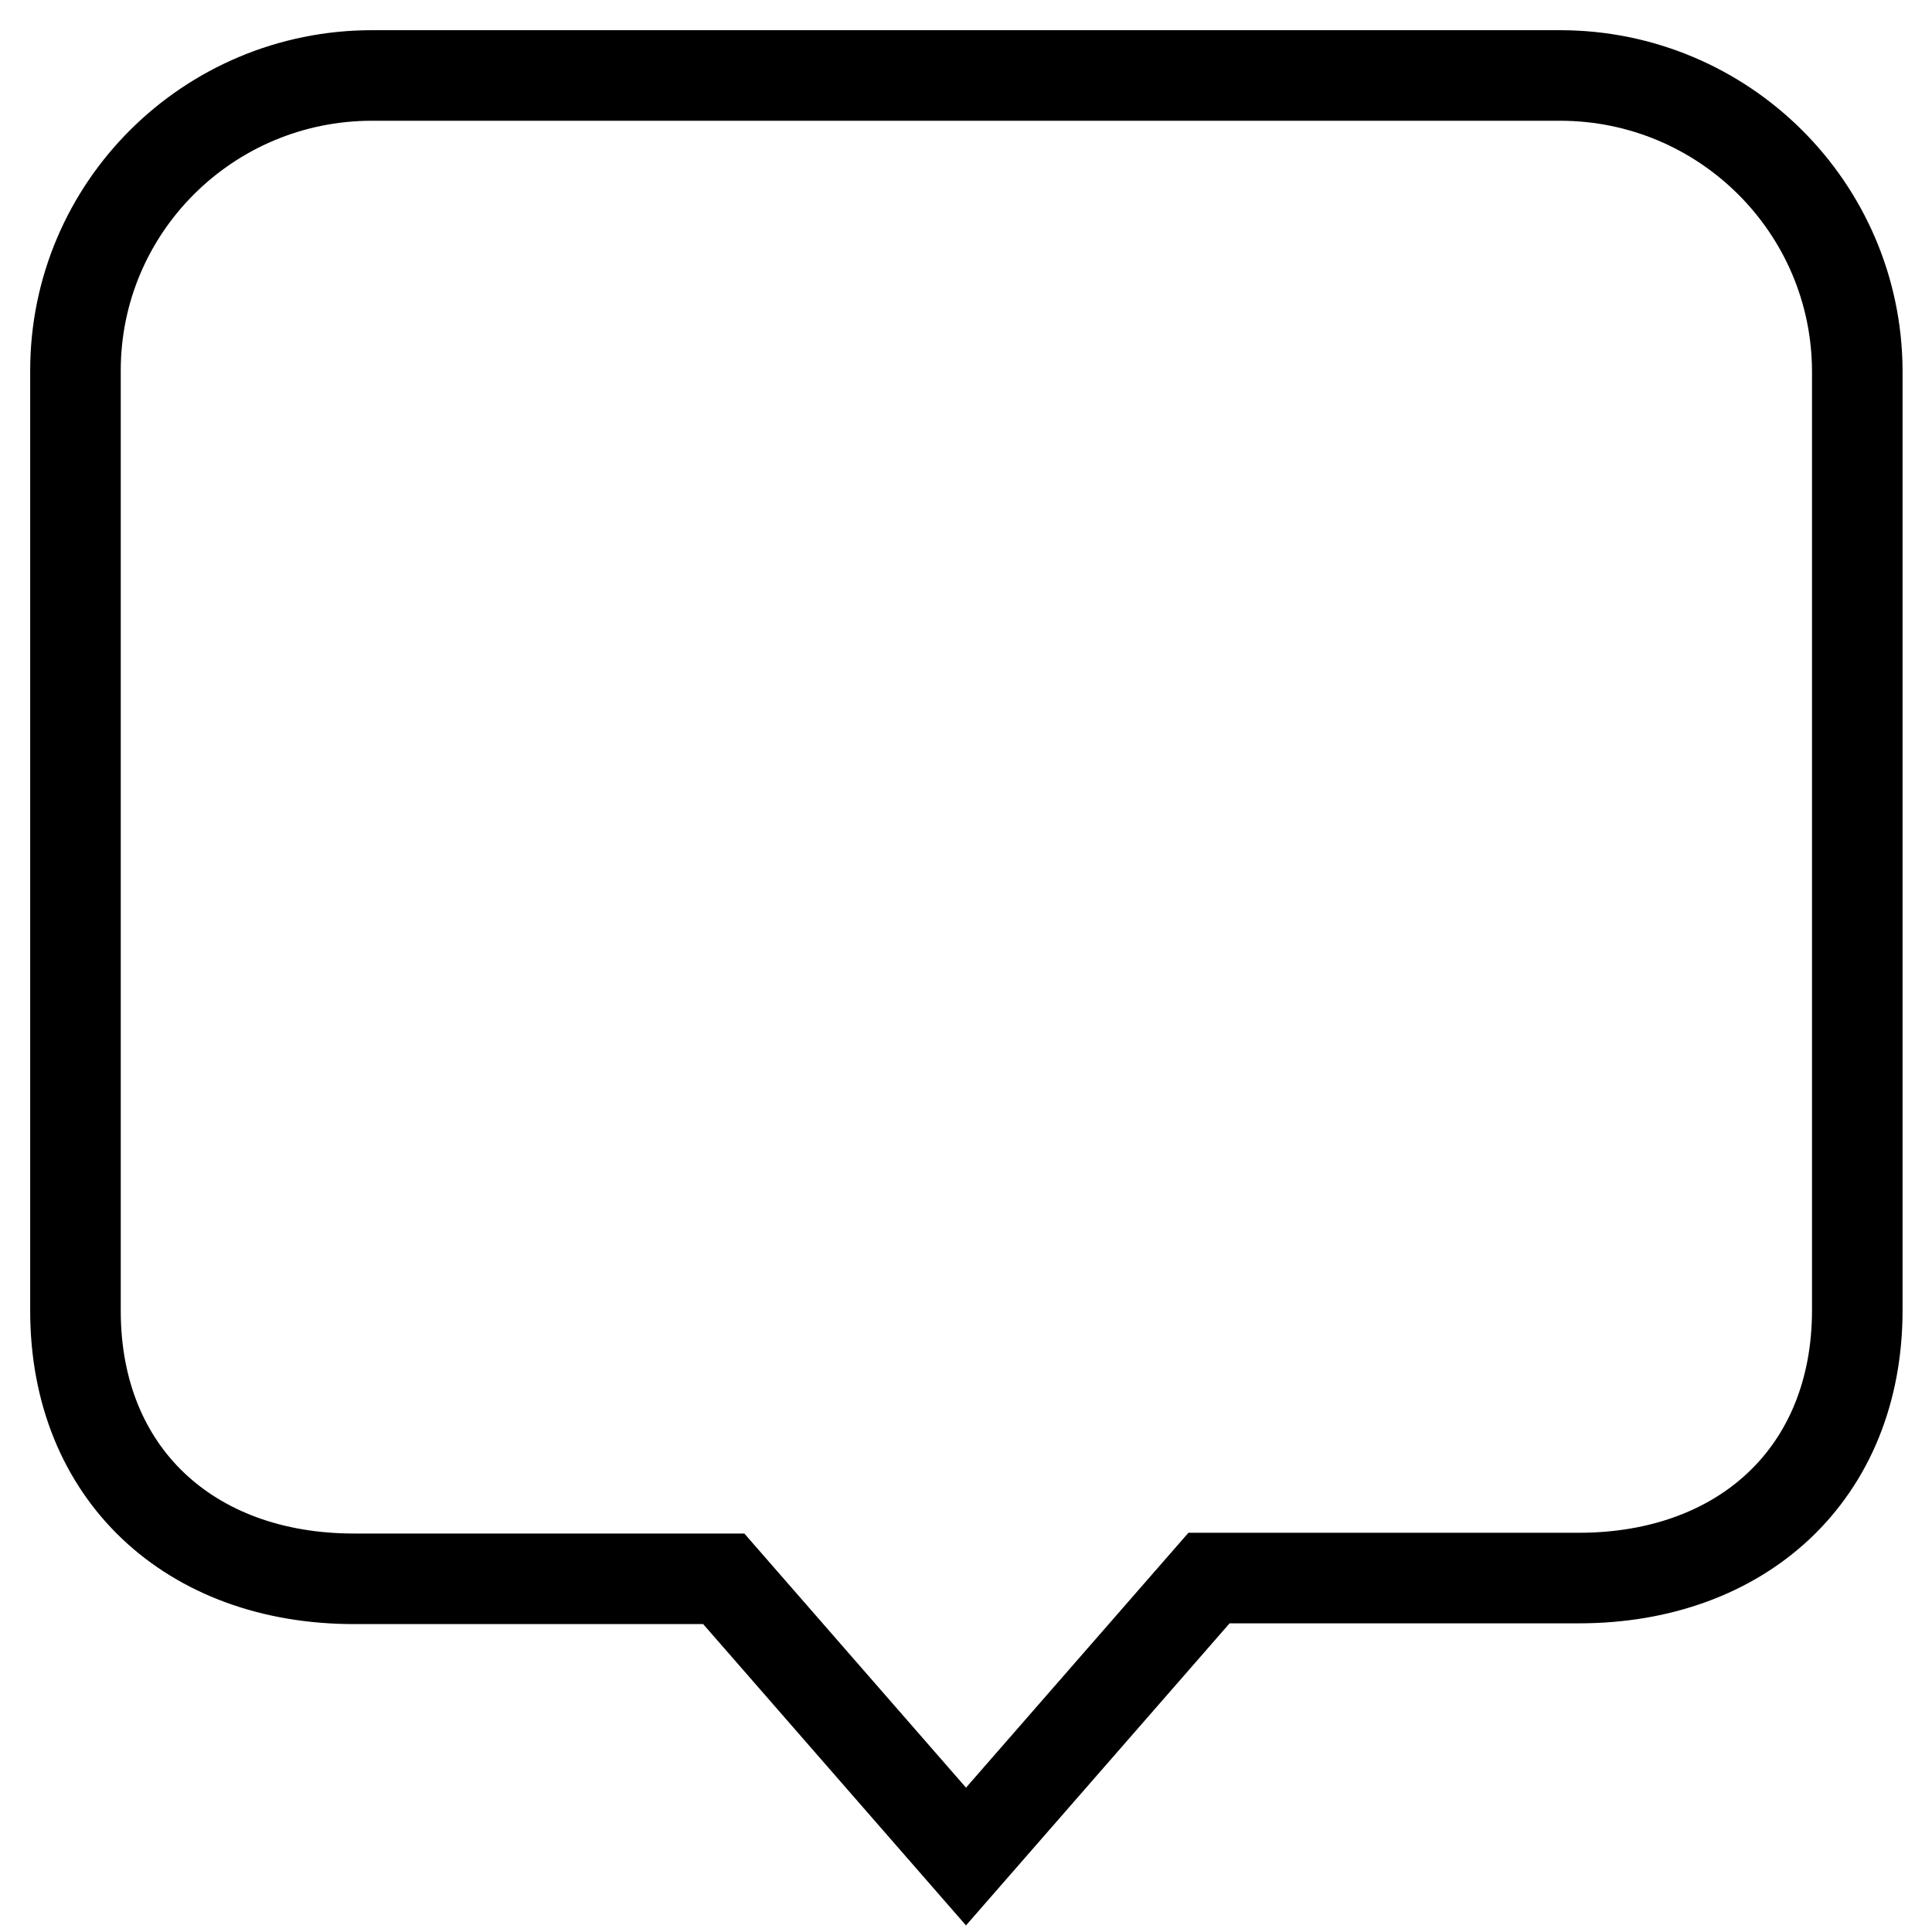 <?xml version="1.0" encoding="utf-8"?>
<!-- Svg Vector Icons : http://www.onlinewebfonts.com/icon -->
<!DOCTYPE svg PUBLIC "-//W3C//DTD SVG 1.1//EN" "http://www.w3.org/Graphics/SVG/1.1/DTD/svg11.dtd">
<svg version="1.1" xmlns="http://www.w3.org/2000/svg" xmlns:xlink="http://www.w3.org/1999/xlink" x="0px" y="0px" viewBox="0 0 256 256" enable-background="new 0 0 256 256" xml:space="preserve">
<g> <path stroke-width="12" fill-opacity="0" stroke="#000000"  d="M206.7,10H49.3C27.6,10,10,27.5,10,49.1v124.6c0,21.6,15.2,35.5,36.9,35.5h49L128,246l32.2-36.9h49 c21.7,0,36.9-13.9,36.9-35.5V49.1C246,27.5,228.4,10,206.7,10L206.7,10z"/></g>
</svg>